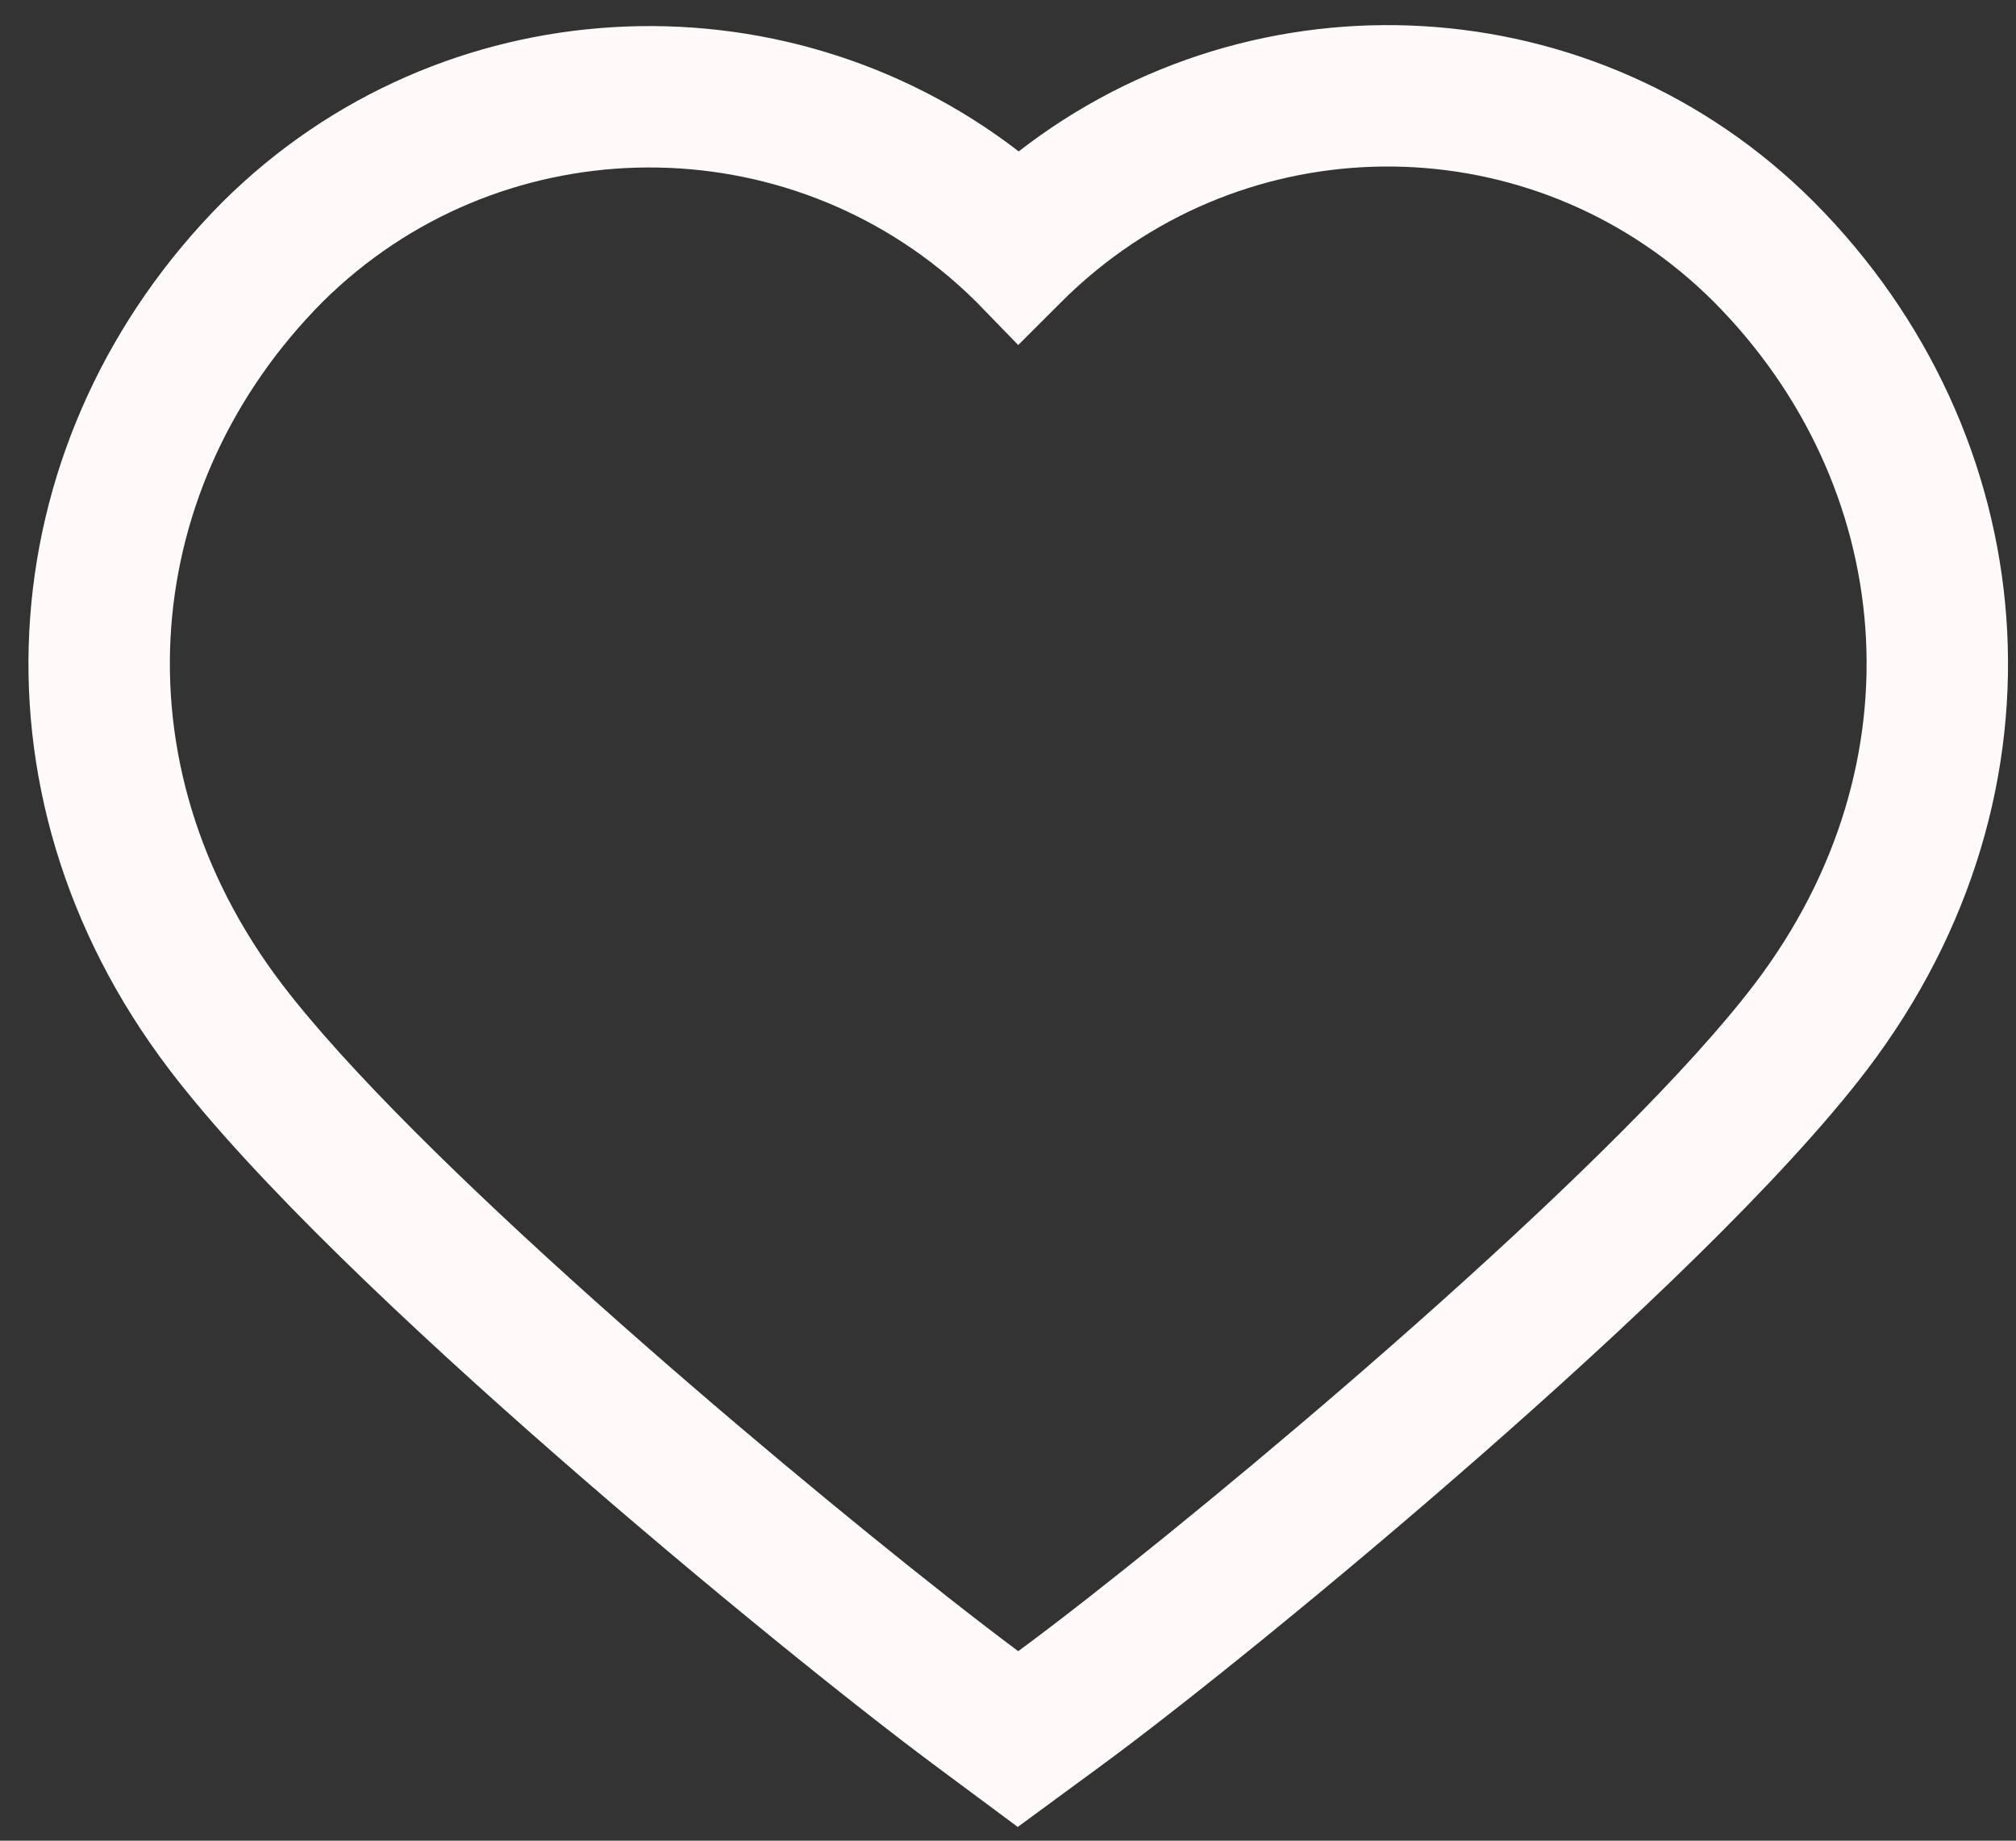<svg width="69" height="63" viewBox="0 0 69 63" fill="none" xmlns="http://www.w3.org/2000/svg">
<rect x="0" y="0" width="69" height="63" fill="#333333" stroke="none"/>
<path fill-rule="evenodd" clip-rule="evenodd" d="M34.85 11.809L34.85 11.809L36.33 10.331C36.623 10.038 36.924 9.76 37.233 9.495C43.446 4.169 52.77 4.448 58.658 10.331C64.838 16.549 65.839 26.073 60.05 33.683C55.577 39.554 43.639 49.683 37.27 54.668C36.327 55.406 35.507 56.031 34.85 56.514C34.194 56.026 33.373 55.396 32.431 54.656C26.061 49.65 14.124 39.554 9.65 33.683C3.862 26.073 4.863 16.549 11.043 10.331C17.009 4.411 26.545 4.206 32.759 9.716C32.981 9.913 33.2 10.118 33.414 10.331L34.85 11.809ZM34.866 5.182C26.766 -1.061 15.078 -0.489 7.635 6.895L7.635 6.895L7.611 6.919C-0.232 14.81 -1.487 27.035 5.799 36.613L5.801 36.616C8.701 40.422 14.076 45.473 19.081 49.85C24.176 54.306 29.293 58.413 31.964 60.398L34.834 62.53L37.715 60.414C40.404 58.44 45.53 54.324 50.622 49.864C55.629 45.48 61.002 40.419 63.9 36.616L63.902 36.613C71.187 27.035 69.933 14.81 62.09 6.919L62.078 6.907C54.632 -0.533 42.965 -1.108 34.866 5.182Z" fill="#FFFAFA"/>
</svg>
